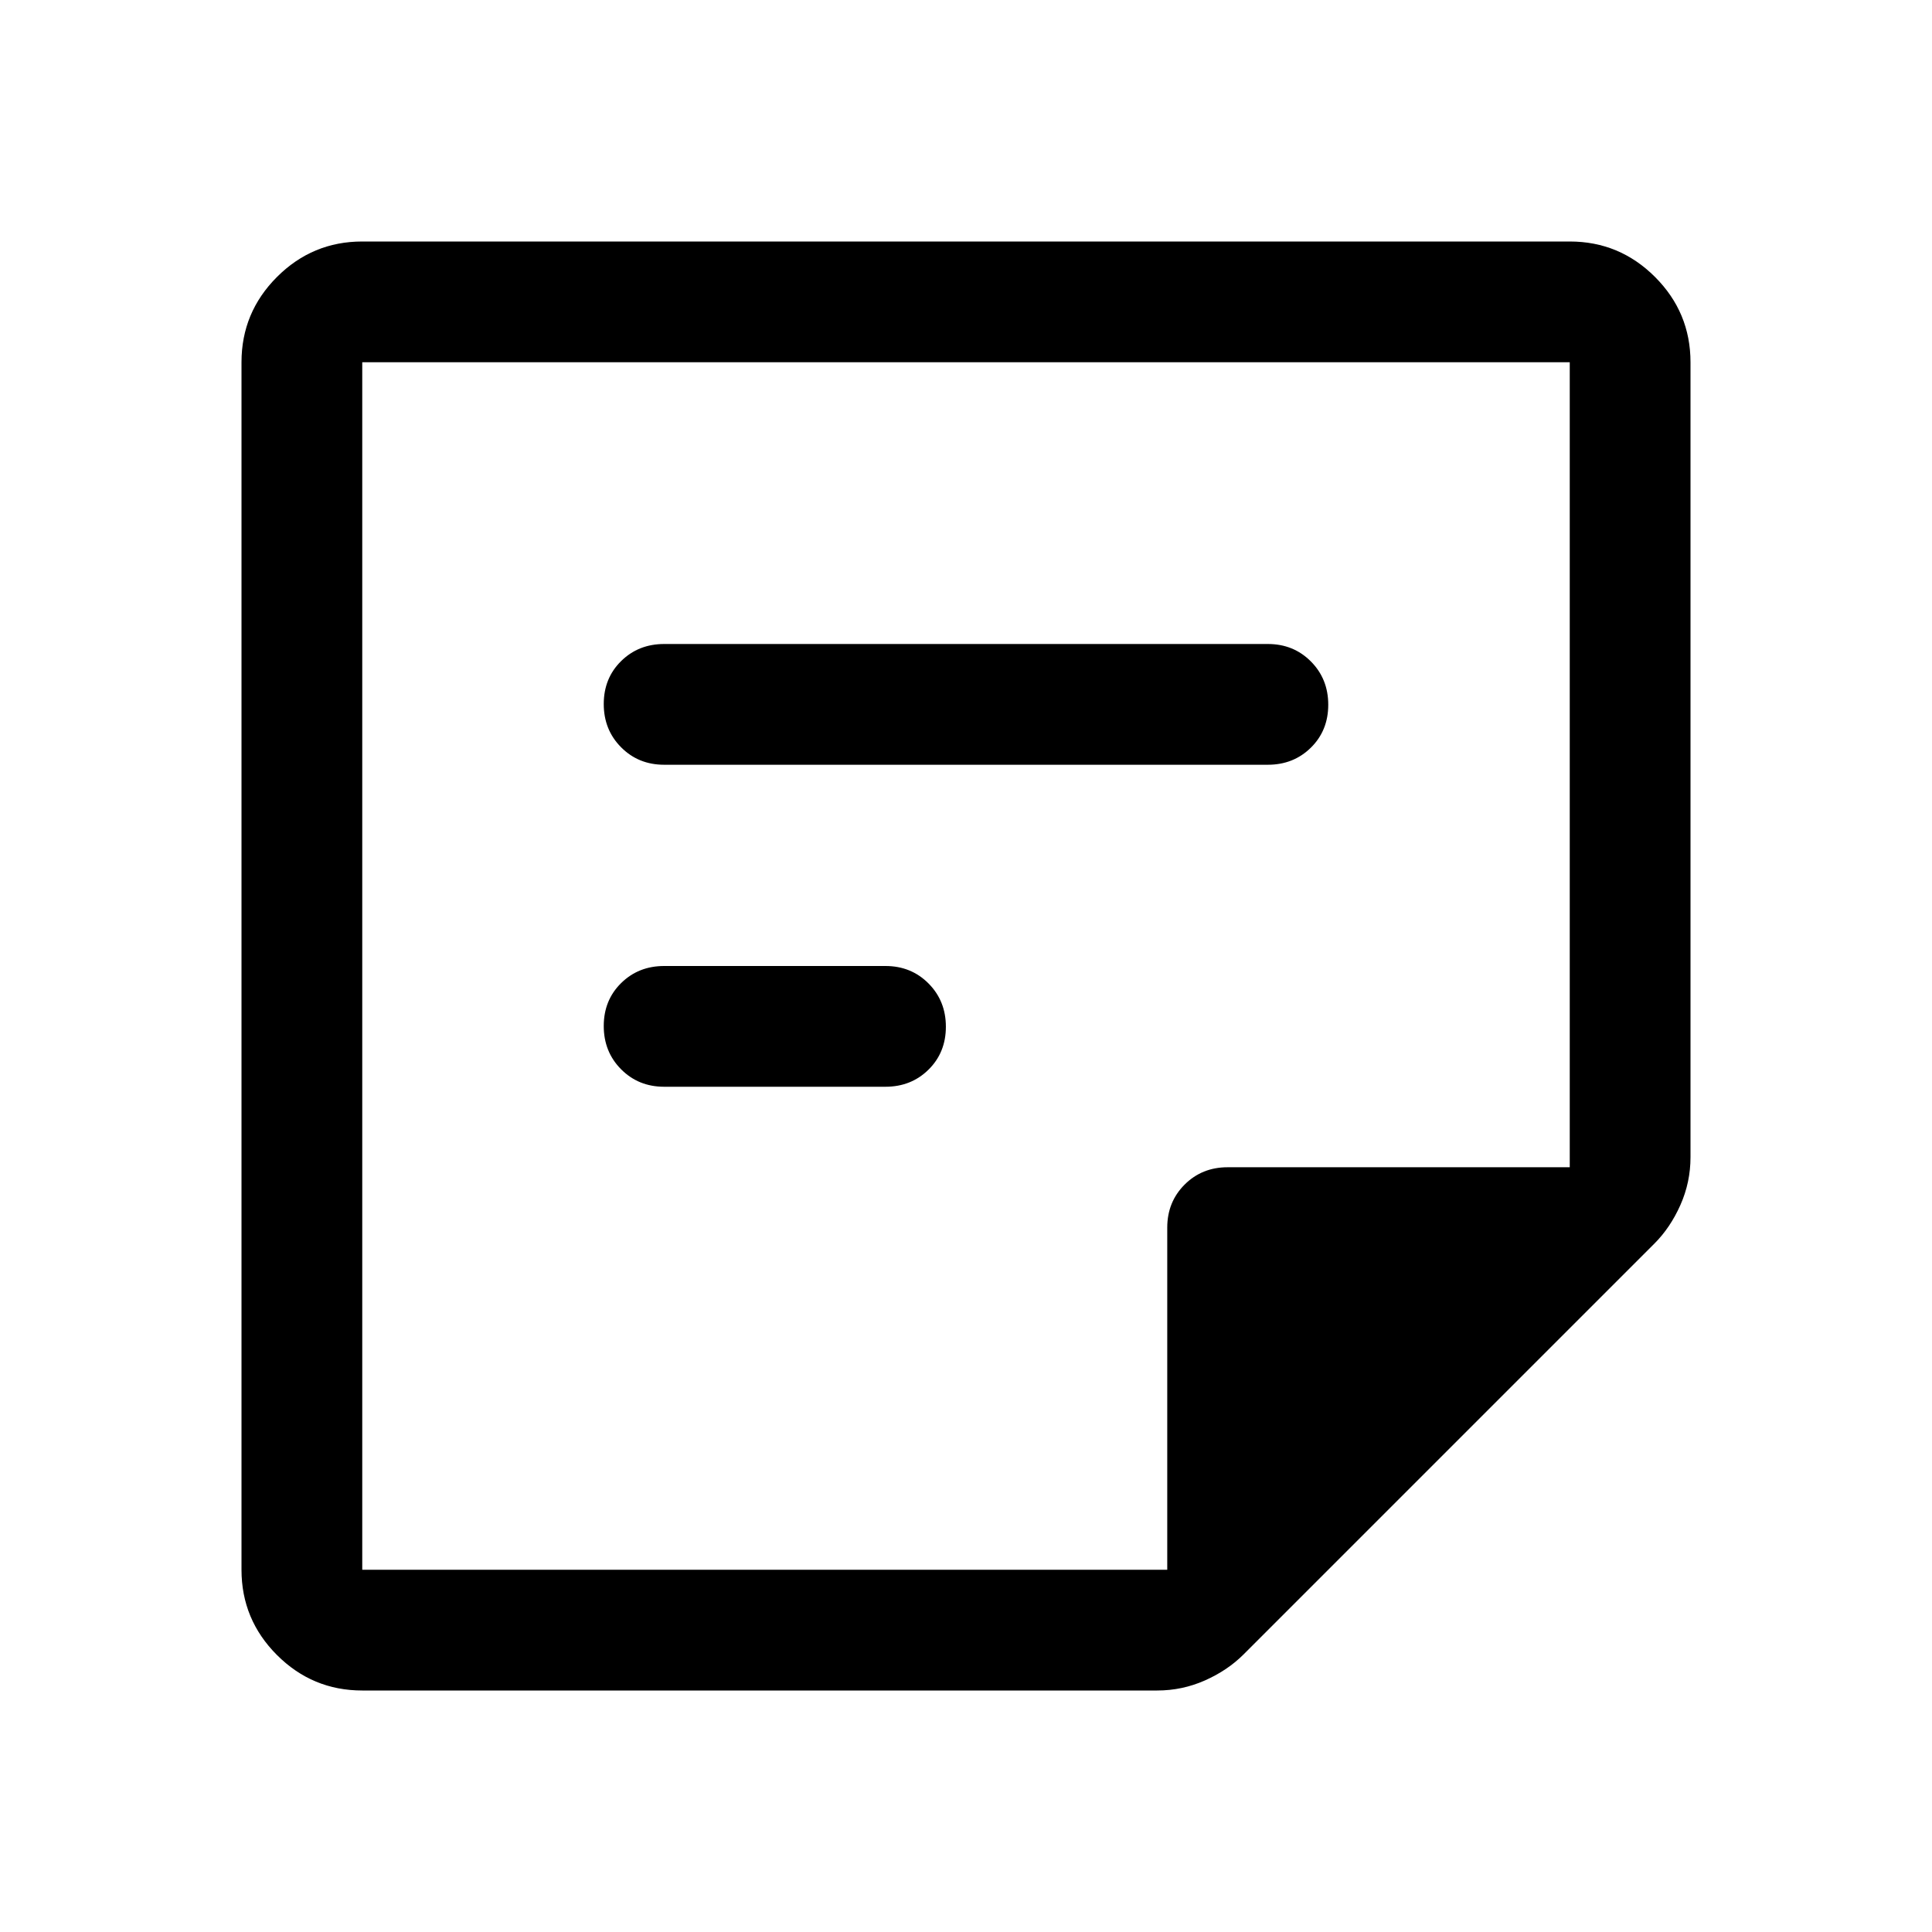 <svg xmlns="http://www.w3.org/2000/svg" width="48" height="48" viewBox="0 -960 960 960"><path d="M180-180h400v-170q0-12.75 8.625-21.375T610-380h170v-400H180v600Zm0 60q-24.75 0-42.375-17.625T120-180v-600q0-24.75 17.625-42.375T180-840h600q24.75 0 42.375 17.625T840-780v395q0 12.444-5 23.722T822-342L618-138q-8 8-19.278 13-11.278 5-23.722 5H180Zm260-300H330q-12.75 0-21.375-8.675-8.625-8.676-8.625-21.5 0-12.825 8.625-21.325T330-480h110q12.75 0 21.375 8.675 8.625 8.676 8.625 21.5 0 12.825-8.625 21.325T440-420Zm190-160H330q-12.75 0-21.375-8.675-8.625-8.676-8.625-21.5 0-12.825 8.625-21.325T330-640h300q12.75 0 21.375 8.675 8.625 8.676 8.625 21.5 0 12.825-8.625 21.325T630-580ZM180-180v-600 600Z"/></svg>